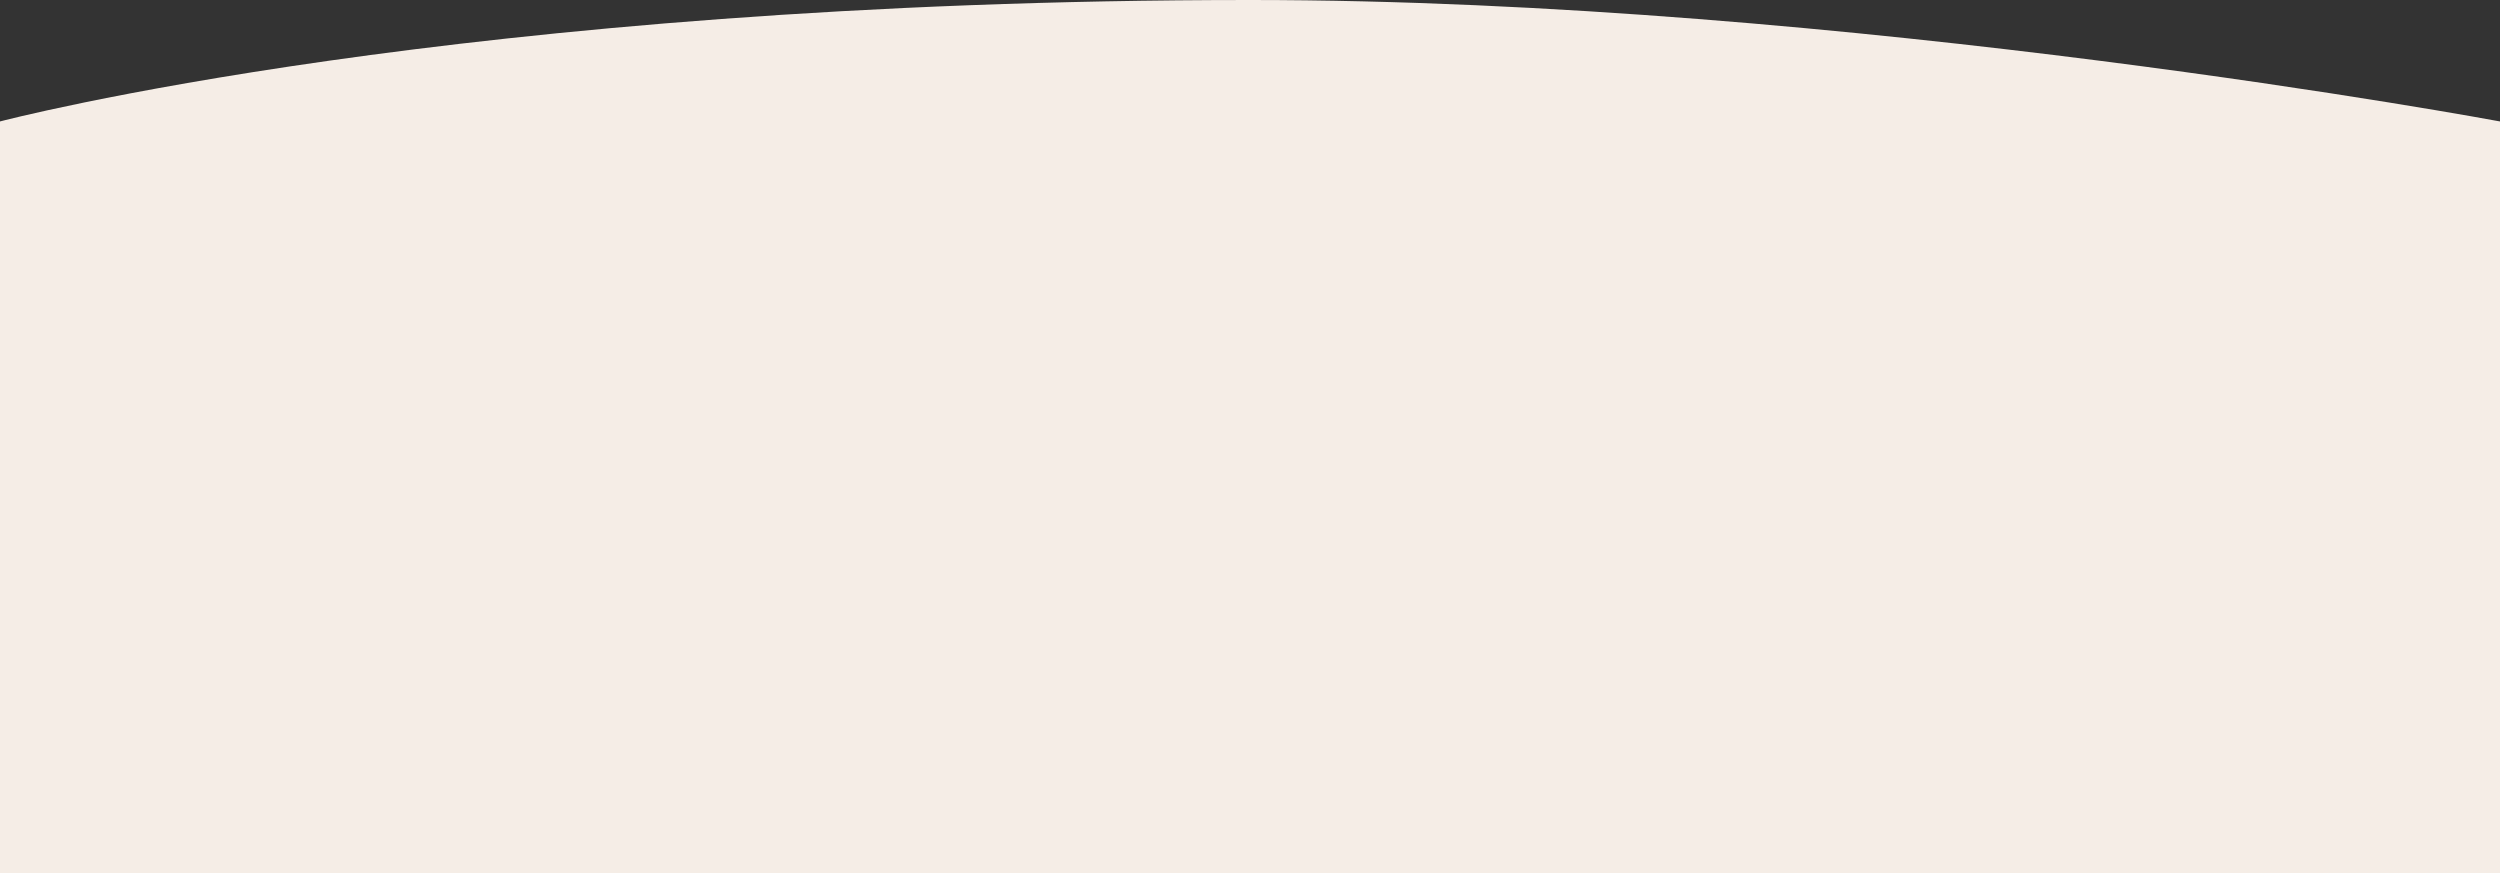 <?xml version="1.0" encoding="UTF-8" standalone="no"?><svg xmlns="http://www.w3.org/2000/svg" xmlns:xlink="http://www.w3.org/1999/xlink" fill="#000000" height="129.43" viewBox="0 0 370.52 129.43" width="370.52"><rect x="0" y="0" width="370.52" height="129.43" fill="#333333" stroke="none"/><g><path d="m370.52,129.43H0V18S68.25,0,185.26,0c88.7,0,185.26,18,185.26,18v111.43Z" fill="#f5ede6"/></g></svg>